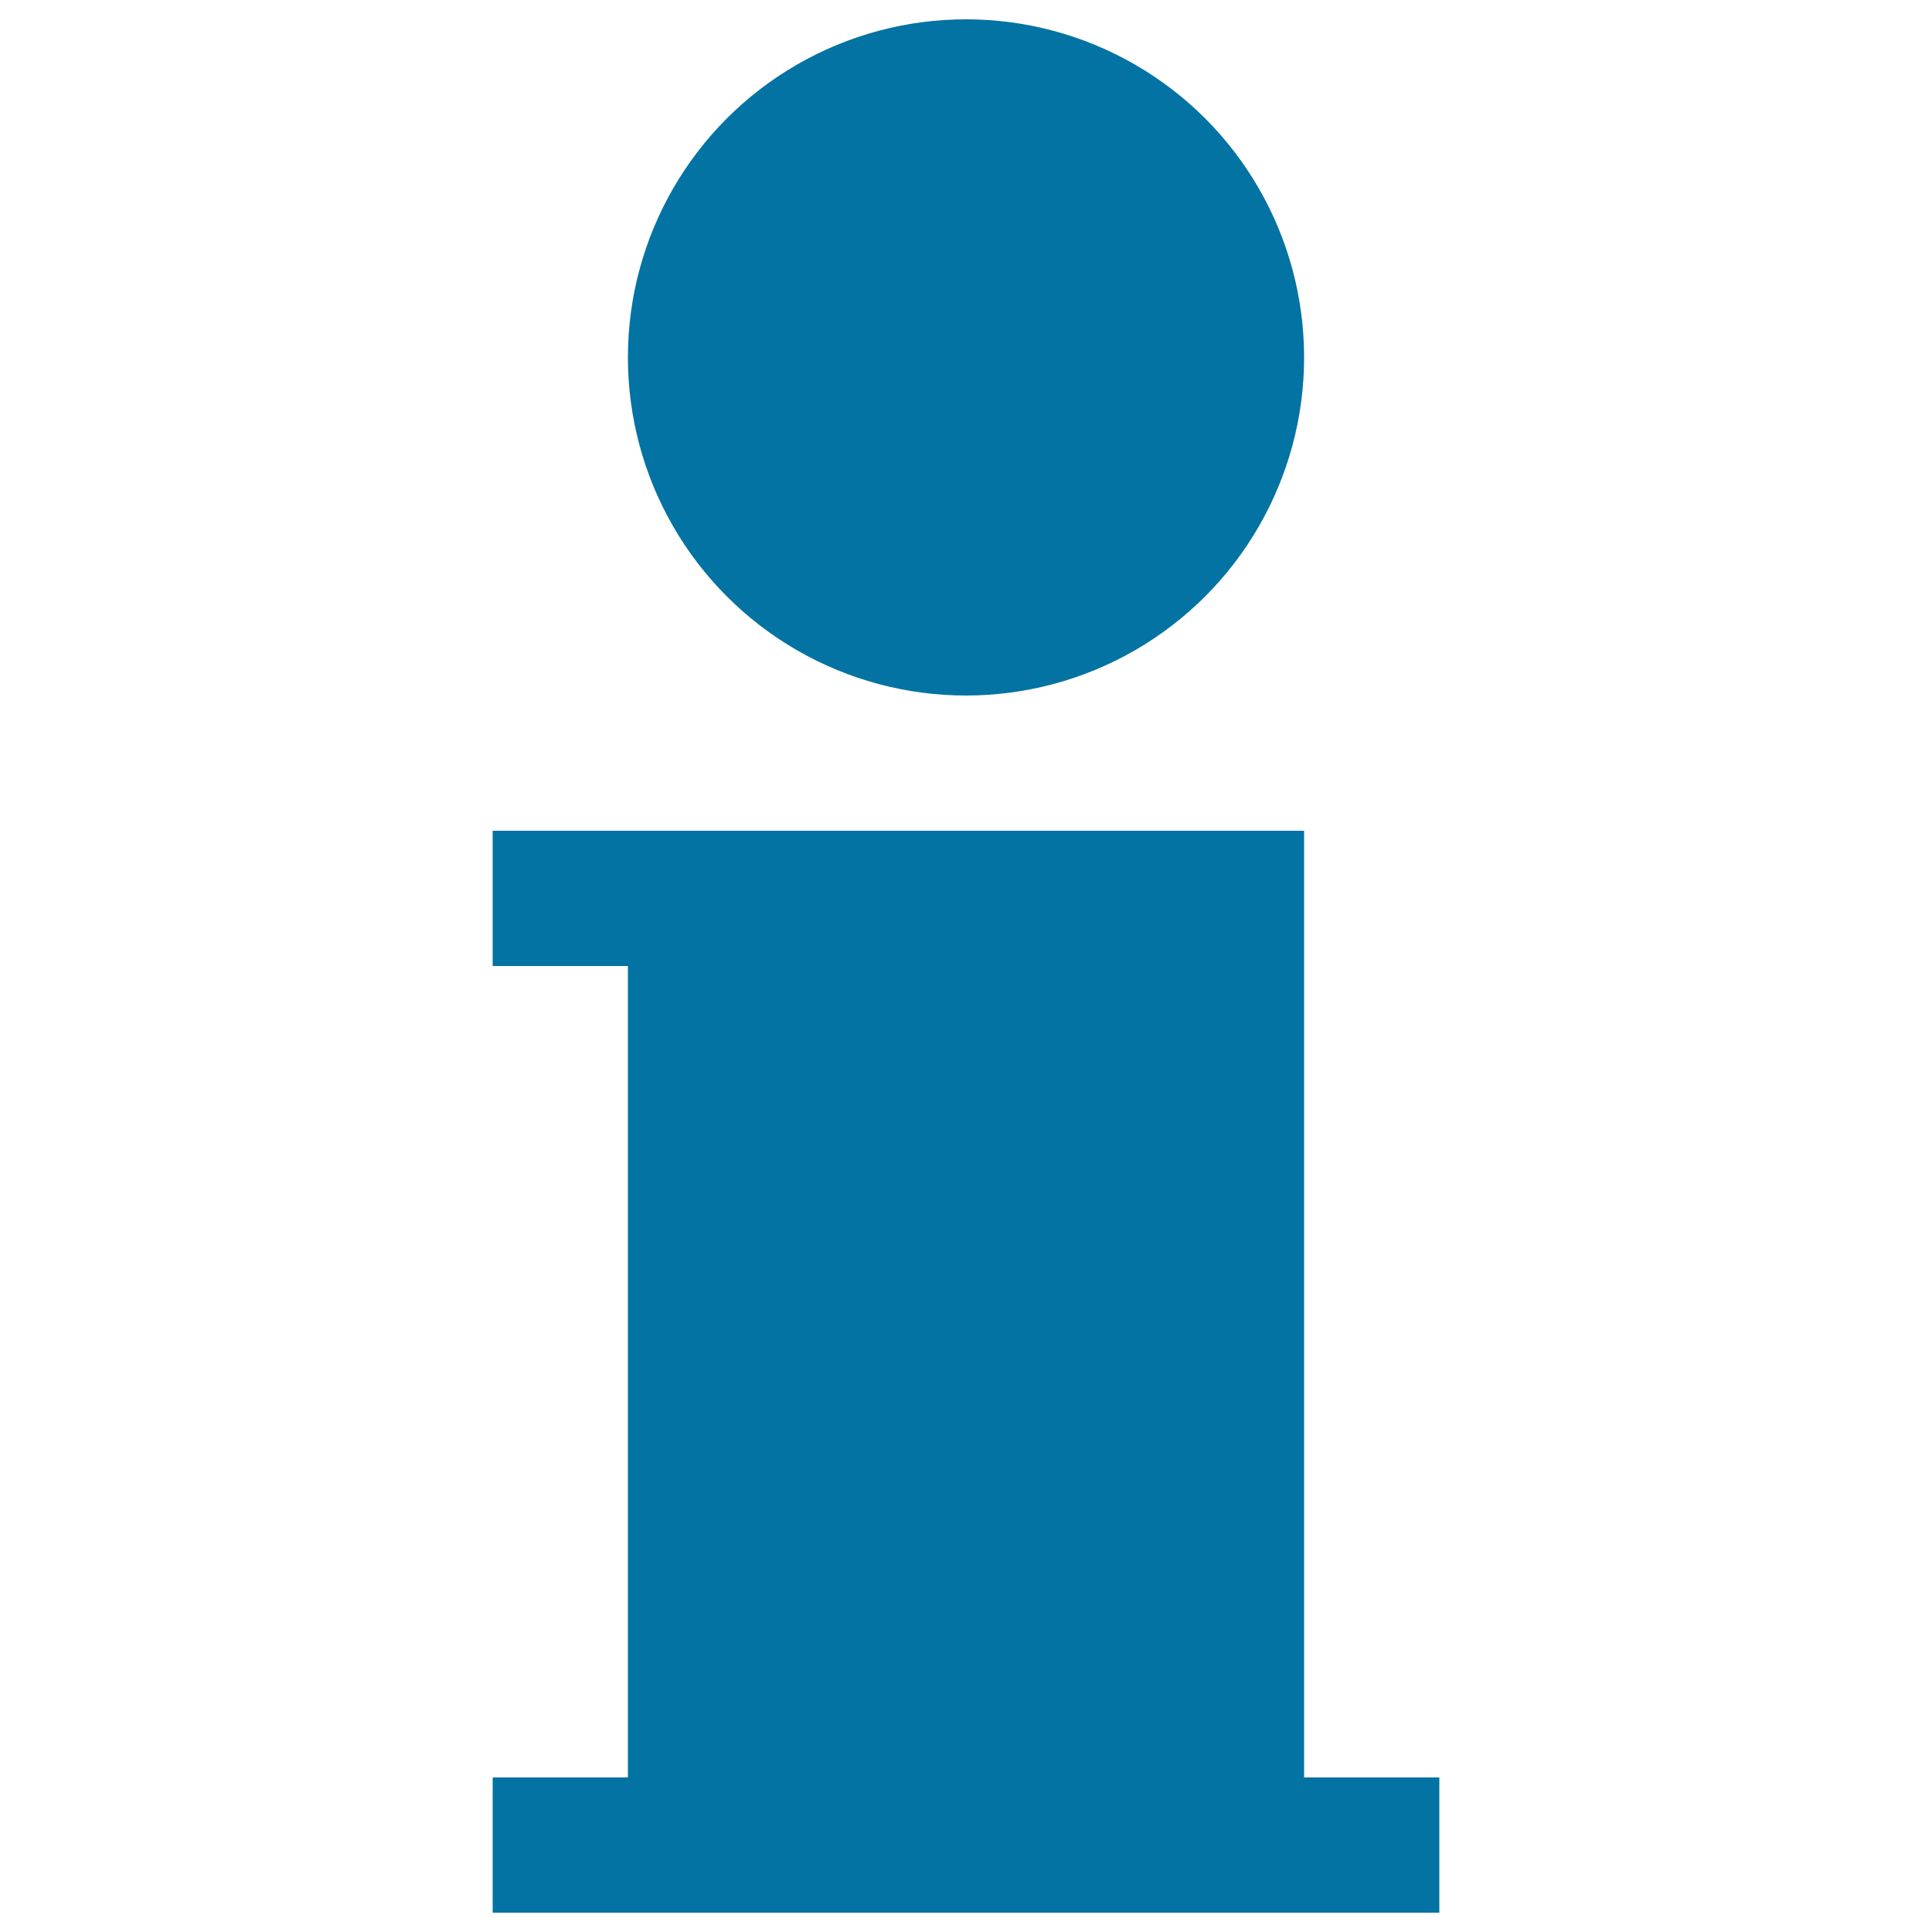 <svg xmlns="http://www.w3.org/2000/svg" viewBox="0 0 1000 1000" style="fill:#0273a2">
<title>Information Symbol SVG icon</title>
<g><g><circle cx="500" cy="185" r="175"/><polygon points="675,920 675,430 255,430 255,500 325,500 325,920 255,920 255,990 745,990 745,920 "/></g></g>
</svg>